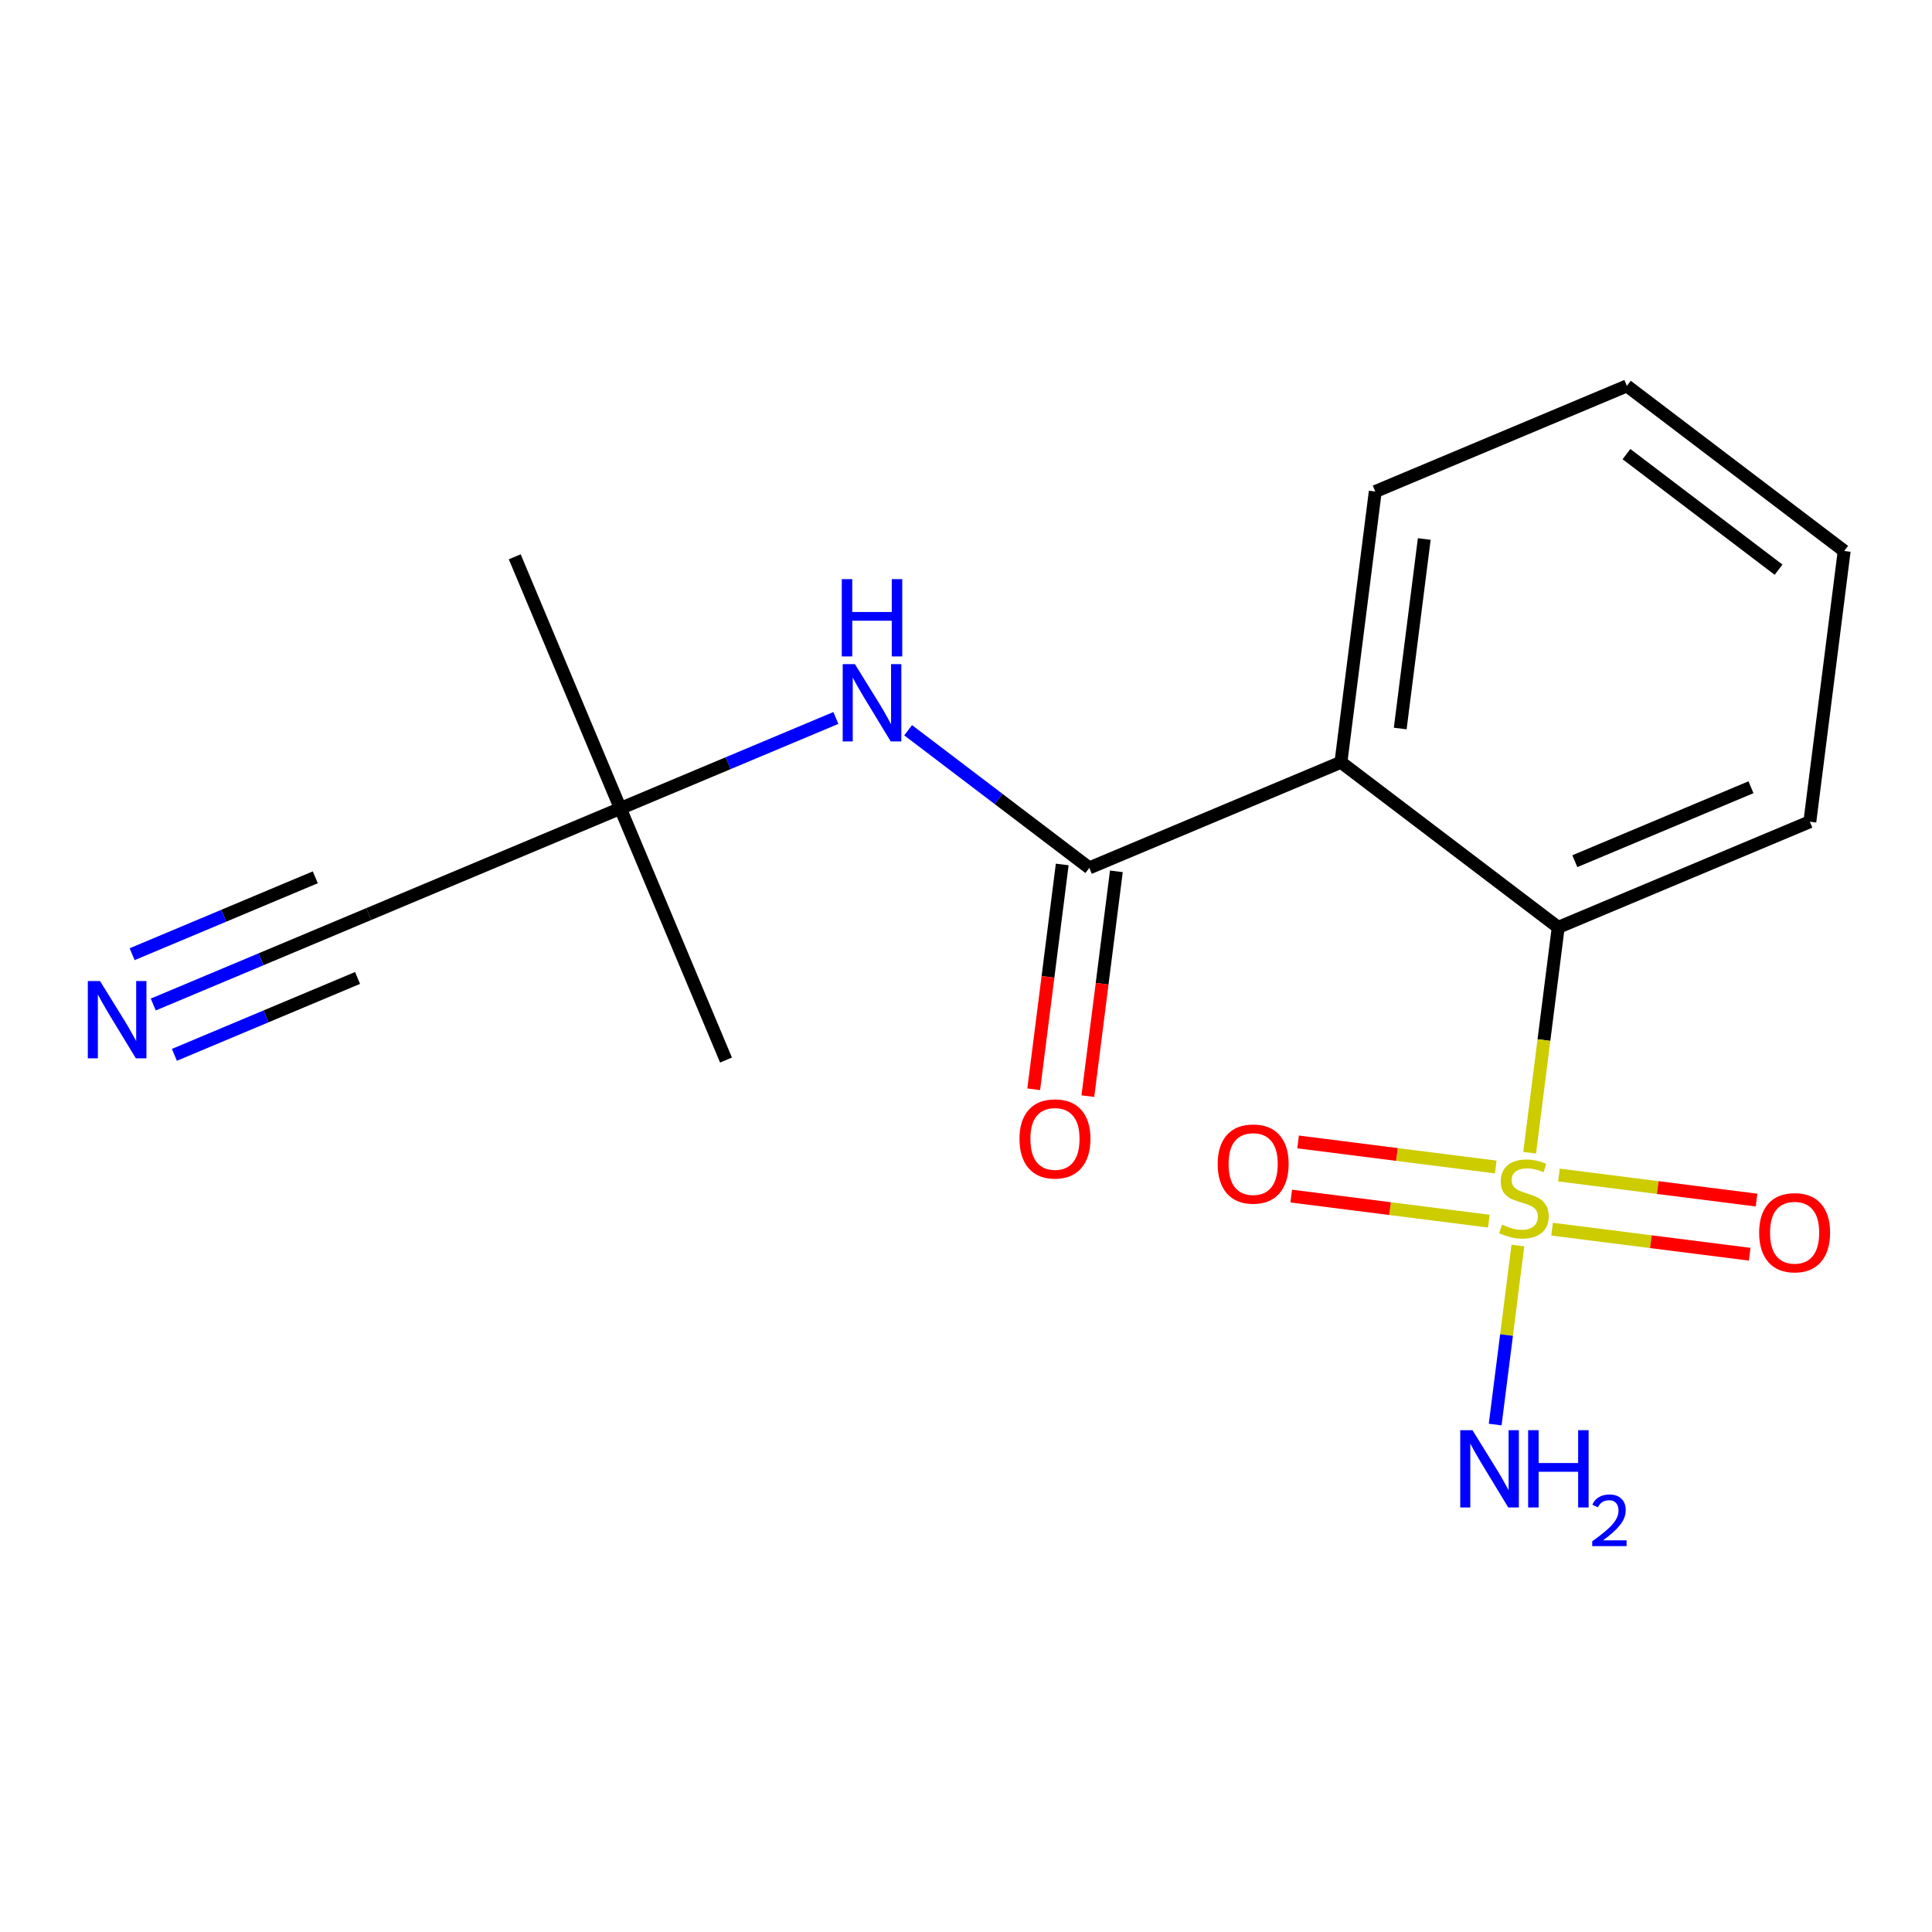 <?xml version='1.0' encoding='iso-8859-1'?>
<svg version='1.1' baseProfile='full'
              xmlns='http://www.w3.org/2000/svg'
                      xmlns:rdkit='http://www.rdkit.org/xml'
                      xmlns:xlink='http://www.w3.org/1999/xlink'
                  xml:space='preserve'
width='300px' height='300px' viewBox='0 0 300 300'>
<!-- END OF HEADER -->
<rect style='opacity:1.0;fill:#FFFFFF;stroke:none' width='300' height='300' x='0' y='0'> </rect>
<rect style='opacity:1.0;fill:#FFFFFF;stroke:none' width='300' height='300' x='0' y='0'> </rect>
<path class='bond-0 atom-0 atom-1' d='M 79.93,86.46 L 96.332,125.532' style='fill:none;fill-rule:evenodd;stroke:#000000;stroke-width:2.0px;stroke-linecap:butt;stroke-linejoin:miter;stroke-opacity:1' />
<path class='bond-1 atom-1 atom-2' d='M 96.332,125.532 L 112.735,164.604' style='fill:none;fill-rule:evenodd;stroke:#000000;stroke-width:2.0px;stroke-linecap:butt;stroke-linejoin:miter;stroke-opacity:1' />
<path class='bond-2 atom-1 atom-3' d='M 96.332,125.532 L 57.26,141.935' style='fill:none;fill-rule:evenodd;stroke:#000000;stroke-width:2.0px;stroke-linecap:butt;stroke-linejoin:miter;stroke-opacity:1' />
<path class='bond-4 atom-1 atom-5' d='M 96.332,125.532 L 113.063,118.508' style='fill:none;fill-rule:evenodd;stroke:#000000;stroke-width:2.0px;stroke-linecap:butt;stroke-linejoin:miter;stroke-opacity:1' />
<path class='bond-4 atom-1 atom-5' d='M 113.063,118.508 L 129.794,111.485' style='fill:none;fill-rule:evenodd;stroke:#0000FF;stroke-width:2.0px;stroke-linecap:butt;stroke-linejoin:miter;stroke-opacity:1' />
<path class='bond-3 atom-3 atom-4' d='M 57.26,141.935 L 40.529,148.958' style='fill:none;fill-rule:evenodd;stroke:#000000;stroke-width:2.0px;stroke-linecap:butt;stroke-linejoin:miter;stroke-opacity:1' />
<path class='bond-3 atom-3 atom-4' d='M 40.529,148.958 L 23.798,155.982' style='fill:none;fill-rule:evenodd;stroke:#0000FF;stroke-width:2.0px;stroke-linecap:butt;stroke-linejoin:miter;stroke-opacity:1' />
<path class='bond-3 atom-3 atom-4' d='M 48.96,136.227 L 34.739,142.197' style='fill:none;fill-rule:evenodd;stroke:#000000;stroke-width:2.0px;stroke-linecap:butt;stroke-linejoin:miter;stroke-opacity:1' />
<path class='bond-3 atom-3 atom-4' d='M 34.739,142.197 L 20.517,148.168' style='fill:none;fill-rule:evenodd;stroke:#0000FF;stroke-width:2.0px;stroke-linecap:butt;stroke-linejoin:miter;stroke-opacity:1' />
<path class='bond-3 atom-3 atom-4' d='M 55.521,151.856 L 41.3,157.826' style='fill:none;fill-rule:evenodd;stroke:#000000;stroke-width:2.0px;stroke-linecap:butt;stroke-linejoin:miter;stroke-opacity:1' />
<path class='bond-3 atom-3 atom-4' d='M 41.3,157.826 L 27.079,163.797' style='fill:none;fill-rule:evenodd;stroke:#0000FF;stroke-width:2.0px;stroke-linecap:butt;stroke-linejoin:miter;stroke-opacity:1' />
<path class='bond-5 atom-5 atom-6' d='M 141.015,113.392 L 155.081,124.079' style='fill:none;fill-rule:evenodd;stroke:#0000FF;stroke-width:2.0px;stroke-linecap:butt;stroke-linejoin:miter;stroke-opacity:1' />
<path class='bond-5 atom-5 atom-6' d='M 155.081,124.079 L 169.146,134.766' style='fill:none;fill-rule:evenodd;stroke:#000000;stroke-width:2.0px;stroke-linecap:butt;stroke-linejoin:miter;stroke-opacity:1' />
<path class='bond-6 atom-6 atom-7' d='M 164.942,134.233 L 162.729,151.688' style='fill:none;fill-rule:evenodd;stroke:#000000;stroke-width:2.0px;stroke-linecap:butt;stroke-linejoin:miter;stroke-opacity:1' />
<path class='bond-6 atom-6 atom-7' d='M 162.729,151.688 L 160.515,169.144' style='fill:none;fill-rule:evenodd;stroke:#FF0000;stroke-width:2.0px;stroke-linecap:butt;stroke-linejoin:miter;stroke-opacity:1' />
<path class='bond-6 atom-6 atom-7' d='M 173.35,135.299 L 171.137,152.755' style='fill:none;fill-rule:evenodd;stroke:#000000;stroke-width:2.0px;stroke-linecap:butt;stroke-linejoin:miter;stroke-opacity:1' />
<path class='bond-6 atom-6 atom-7' d='M 171.137,152.755 L 168.923,170.21' style='fill:none;fill-rule:evenodd;stroke:#FF0000;stroke-width:2.0px;stroke-linecap:butt;stroke-linejoin:miter;stroke-opacity:1' />
<path class='bond-7 atom-6 atom-8' d='M 169.146,134.766 L 208.219,118.363' style='fill:none;fill-rule:evenodd;stroke:#000000;stroke-width:2.0px;stroke-linecap:butt;stroke-linejoin:miter;stroke-opacity:1' />
<path class='bond-8 atom-8 atom-9' d='M 208.219,118.363 L 213.55,76.324' style='fill:none;fill-rule:evenodd;stroke:#000000;stroke-width:2.0px;stroke-linecap:butt;stroke-linejoin:miter;stroke-opacity:1' />
<path class='bond-8 atom-8 atom-9' d='M 217.426,113.124 L 221.158,83.696' style='fill:none;fill-rule:evenodd;stroke:#000000;stroke-width:2.0px;stroke-linecap:butt;stroke-linejoin:miter;stroke-opacity:1' />
<path class='bond-17 atom-13 atom-8' d='M 241.96,144 L 208.219,118.363' style='fill:none;fill-rule:evenodd;stroke:#000000;stroke-width:2.0px;stroke-linecap:butt;stroke-linejoin:miter;stroke-opacity:1' />
<path class='bond-9 atom-9 atom-10' d='M 213.55,76.324 L 252.622,59.922' style='fill:none;fill-rule:evenodd;stroke:#000000;stroke-width:2.0px;stroke-linecap:butt;stroke-linejoin:miter;stroke-opacity:1' />
<path class='bond-10 atom-10 atom-11' d='M 252.622,59.922 L 286.364,85.558' style='fill:none;fill-rule:evenodd;stroke:#000000;stroke-width:2.0px;stroke-linecap:butt;stroke-linejoin:miter;stroke-opacity:1' />
<path class='bond-10 atom-10 atom-11' d='M 252.556,70.515 L 276.175,88.461' style='fill:none;fill-rule:evenodd;stroke:#000000;stroke-width:2.0px;stroke-linecap:butt;stroke-linejoin:miter;stroke-opacity:1' />
<path class='bond-11 atom-11 atom-12' d='M 286.364,85.558 L 281.033,127.597' style='fill:none;fill-rule:evenodd;stroke:#000000;stroke-width:2.0px;stroke-linecap:butt;stroke-linejoin:miter;stroke-opacity:1' />
<path class='bond-12 atom-12 atom-13' d='M 281.033,127.597 L 241.96,144' style='fill:none;fill-rule:evenodd;stroke:#000000;stroke-width:2.0px;stroke-linecap:butt;stroke-linejoin:miter;stroke-opacity:1' />
<path class='bond-12 atom-12 atom-13' d='M 271.891,122.243 L 244.54,133.725' style='fill:none;fill-rule:evenodd;stroke:#000000;stroke-width:2.0px;stroke-linecap:butt;stroke-linejoin:miter;stroke-opacity:1' />
<path class='bond-13 atom-13 atom-14' d='M 241.96,144 L 239.741,161.498' style='fill:none;fill-rule:evenodd;stroke:#000000;stroke-width:2.0px;stroke-linecap:butt;stroke-linejoin:miter;stroke-opacity:1' />
<path class='bond-13 atom-13 atom-14' d='M 239.741,161.498 L 237.522,178.996' style='fill:none;fill-rule:evenodd;stroke:#CCCC00;stroke-width:2.0px;stroke-linecap:butt;stroke-linejoin:miter;stroke-opacity:1' />
<path class='bond-14 atom-14 atom-15' d='M 235.695,193.404 L 233.932,207.304' style='fill:none;fill-rule:evenodd;stroke:#CCCC00;stroke-width:2.0px;stroke-linecap:butt;stroke-linejoin:miter;stroke-opacity:1' />
<path class='bond-14 atom-14 atom-15' d='M 233.932,207.304 L 232.17,221.204' style='fill:none;fill-rule:evenodd;stroke:#0000FF;stroke-width:2.0px;stroke-linecap:butt;stroke-linejoin:miter;stroke-opacity:1' />
<path class='bond-15 atom-14 atom-16' d='M 241.003,190.865 L 256.347,192.811' style='fill:none;fill-rule:evenodd;stroke:#CCCC00;stroke-width:2.0px;stroke-linecap:butt;stroke-linejoin:miter;stroke-opacity:1' />
<path class='bond-15 atom-14 atom-16' d='M 256.347,192.811 L 271.69,194.756' style='fill:none;fill-rule:evenodd;stroke:#FF0000;stroke-width:2.0px;stroke-linecap:butt;stroke-linejoin:miter;stroke-opacity:1' />
<path class='bond-15 atom-14 atom-16' d='M 242.069,182.457 L 257.413,184.403' style='fill:none;fill-rule:evenodd;stroke:#CCCC00;stroke-width:2.0px;stroke-linecap:butt;stroke-linejoin:miter;stroke-opacity:1' />
<path class='bond-15 atom-14 atom-16' d='M 257.413,184.403 L 272.757,186.349' style='fill:none;fill-rule:evenodd;stroke:#FF0000;stroke-width:2.0px;stroke-linecap:butt;stroke-linejoin:miter;stroke-opacity:1' />
<path class='bond-16 atom-14 atom-17' d='M 232.255,181.212 L 216.911,179.267' style='fill:none;fill-rule:evenodd;stroke:#CCCC00;stroke-width:2.0px;stroke-linecap:butt;stroke-linejoin:miter;stroke-opacity:1' />
<path class='bond-16 atom-14 atom-17' d='M 216.911,179.267 L 201.568,177.321' style='fill:none;fill-rule:evenodd;stroke:#FF0000;stroke-width:2.0px;stroke-linecap:butt;stroke-linejoin:miter;stroke-opacity:1' />
<path class='bond-16 atom-14 atom-17' d='M 231.189,189.62 L 215.845,187.674' style='fill:none;fill-rule:evenodd;stroke:#CCCC00;stroke-width:2.0px;stroke-linecap:butt;stroke-linejoin:miter;stroke-opacity:1' />
<path class='bond-16 atom-14 atom-17' d='M 215.845,187.674 L 200.501,185.729' style='fill:none;fill-rule:evenodd;stroke:#FF0000;stroke-width:2.0px;stroke-linecap:butt;stroke-linejoin:miter;stroke-opacity:1' />
<path  class='atom-4' d='M 15.535 152.337
L 19.467 158.693
Q 19.857 159.32, 20.484 160.456
Q 21.111 161.592, 21.145 161.66
L 21.145 152.337
L 22.739 152.337
L 22.739 164.338
L 21.095 164.338
L 16.874 157.388
Q 16.382 156.574, 15.857 155.642
Q 15.348 154.71, 15.196 154.422
L 15.196 164.338
L 13.636 164.338
L 13.636 152.337
L 15.535 152.337
' fill='#0000FF'/>
<path  class='atom-5' d='M 132.752 103.129
L 136.685 109.485
Q 137.075 110.113, 137.702 111.248
Q 138.329 112.384, 138.363 112.452
L 138.363 103.129
L 139.956 103.129
L 139.956 115.13
L 138.312 115.13
L 134.091 108.18
Q 133.6 107.367, 133.074 106.434
Q 132.566 105.502, 132.413 105.214
L 132.413 115.13
L 130.854 115.13
L 130.854 103.129
L 132.752 103.129
' fill='#0000FF'/>
<path  class='atom-5' d='M 130.71 89.928
L 132.337 89.928
L 132.337 95.03
L 138.473 95.03
L 138.473 89.928
L 140.1 89.928
L 140.1 101.929
L 138.473 101.929
L 138.473 96.386
L 132.337 96.386
L 132.337 101.929
L 130.71 101.929
L 130.71 89.928
' fill='#0000FF'/>
<path  class='atom-7' d='M 158.306 176.839
Q 158.306 173.957, 159.73 172.347
Q 161.154 170.737, 163.815 170.737
Q 166.476 170.737, 167.9 172.347
Q 169.324 173.957, 169.324 176.839
Q 169.324 179.754, 167.883 181.415
Q 166.442 183.06, 163.815 183.06
Q 161.171 183.06, 159.73 181.415
Q 158.306 179.771, 158.306 176.839
M 163.815 181.704
Q 165.646 181.704, 166.629 180.483
Q 167.629 179.246, 167.629 176.839
Q 167.629 174.483, 166.629 173.296
Q 165.646 172.093, 163.815 172.093
Q 161.984 172.093, 160.984 173.279
Q 160.001 174.466, 160.001 176.839
Q 160.001 179.263, 160.984 180.483
Q 161.984 181.704, 163.815 181.704
' fill='#FF0000'/>
<path  class='atom-14' d='M 233.239 190.158
Q 233.374 190.208, 233.934 190.446
Q 234.493 190.683, 235.103 190.836
Q 235.731 190.971, 236.341 190.971
Q 237.476 190.971, 238.138 190.429
Q 238.799 189.869, 238.799 188.903
Q 238.799 188.242, 238.46 187.835
Q 238.138 187.429, 237.629 187.208
Q 237.12 186.988, 236.273 186.734
Q 235.205 186.412, 234.561 186.106
Q 233.934 185.801, 233.476 185.157
Q 233.035 184.513, 233.035 183.428
Q 233.035 181.92, 234.052 180.987
Q 235.086 180.055, 237.12 180.055
Q 238.51 180.055, 240.087 180.716
L 239.697 182.021
Q 238.256 181.428, 237.171 181.428
Q 236.002 181.428, 235.358 181.92
Q 234.714 182.394, 234.73 183.225
Q 234.73 183.869, 235.053 184.259
Q 235.392 184.649, 235.866 184.869
Q 236.358 185.089, 237.171 185.344
Q 238.256 185.683, 238.9 186.022
Q 239.544 186.361, 240.002 187.056
Q 240.477 187.734, 240.477 188.903
Q 240.477 190.564, 239.358 191.463
Q 238.256 192.344, 236.409 192.344
Q 235.341 192.344, 234.527 192.107
Q 233.73 191.887, 232.781 191.497
L 233.239 190.158
' fill='#CCCC00'/>
<path  class='atom-15' d='M 228.645 222.077
L 232.578 228.434
Q 232.967 229.061, 233.595 230.197
Q 234.222 231.332, 234.256 231.4
L 234.256 222.077
L 235.849 222.077
L 235.849 234.078
L 234.205 234.078
L 229.984 227.129
Q 229.493 226.315, 228.967 225.383
Q 228.459 224.45, 228.306 224.162
L 228.306 234.078
L 226.747 234.078
L 226.747 222.077
L 228.645 222.077
' fill='#0000FF'/>
<path  class='atom-15' d='M 237.29 222.077
L 238.917 222.077
L 238.917 227.179
L 245.053 227.179
L 245.053 222.077
L 246.68 222.077
L 246.68 234.078
L 245.053 234.078
L 245.053 228.535
L 238.917 228.535
L 238.917 234.078
L 237.29 234.078
L 237.29 222.077
' fill='#0000FF'/>
<path  class='atom-15' d='M 247.262 233.657
Q 247.553 232.908, 248.246 232.494
Q 248.94 232.069, 249.902 232.069
Q 251.099 232.069, 251.77 232.717
Q 252.442 233.366, 252.442 234.519
Q 252.442 235.693, 251.569 236.79
Q 250.708 237.886, 248.918 239.184
L 252.576 239.184
L 252.576 240.079
L 247.24 240.079
L 247.24 239.329
Q 248.716 238.277, 249.589 237.494
Q 250.473 236.711, 250.898 236.006
Q 251.323 235.302, 251.323 234.574
Q 251.323 233.814, 250.943 233.389
Q 250.562 232.963, 249.902 232.963
Q 249.264 232.963, 248.839 233.221
Q 248.414 233.478, 248.112 234.049
L 247.262 233.657
' fill='#0000FF'/>
<path  class='atom-16' d='M 273.159 191.404
Q 273.159 188.522, 274.583 186.912
Q 276.007 185.302, 278.668 185.302
Q 281.329 185.302, 282.753 186.912
Q 284.177 188.522, 284.177 191.404
Q 284.177 194.319, 282.736 195.98
Q 281.295 197.624, 278.668 197.624
Q 276.024 197.624, 274.583 195.98
Q 273.159 194.336, 273.159 191.404
M 278.668 196.268
Q 280.499 196.268, 281.482 195.048
Q 282.482 193.811, 282.482 191.404
Q 282.482 189.048, 281.482 187.861
Q 280.499 186.658, 278.668 186.658
Q 276.837 186.658, 275.837 187.844
Q 274.854 189.031, 274.854 191.404
Q 274.854 193.828, 275.837 195.048
Q 276.837 196.268, 278.668 196.268
' fill='#FF0000'/>
<path  class='atom-17' d='M 189.081 180.741
Q 189.081 177.86, 190.505 176.25
Q 191.929 174.639, 194.59 174.639
Q 197.251 174.639, 198.675 176.25
Q 200.099 177.86, 200.099 180.741
Q 200.099 183.657, 198.658 185.318
Q 197.217 186.962, 194.59 186.962
Q 191.946 186.962, 190.505 185.318
Q 189.081 183.674, 189.081 180.741
M 194.59 185.606
Q 196.42 185.606, 197.404 184.386
Q 198.404 183.148, 198.404 180.741
Q 198.404 178.385, 197.404 177.199
Q 196.42 175.995, 194.59 175.995
Q 192.759 175.995, 191.759 177.182
Q 190.776 178.368, 190.776 180.741
Q 190.776 183.165, 191.759 184.386
Q 192.759 185.606, 194.59 185.606
' fill='#FF0000'/>
</svg>
